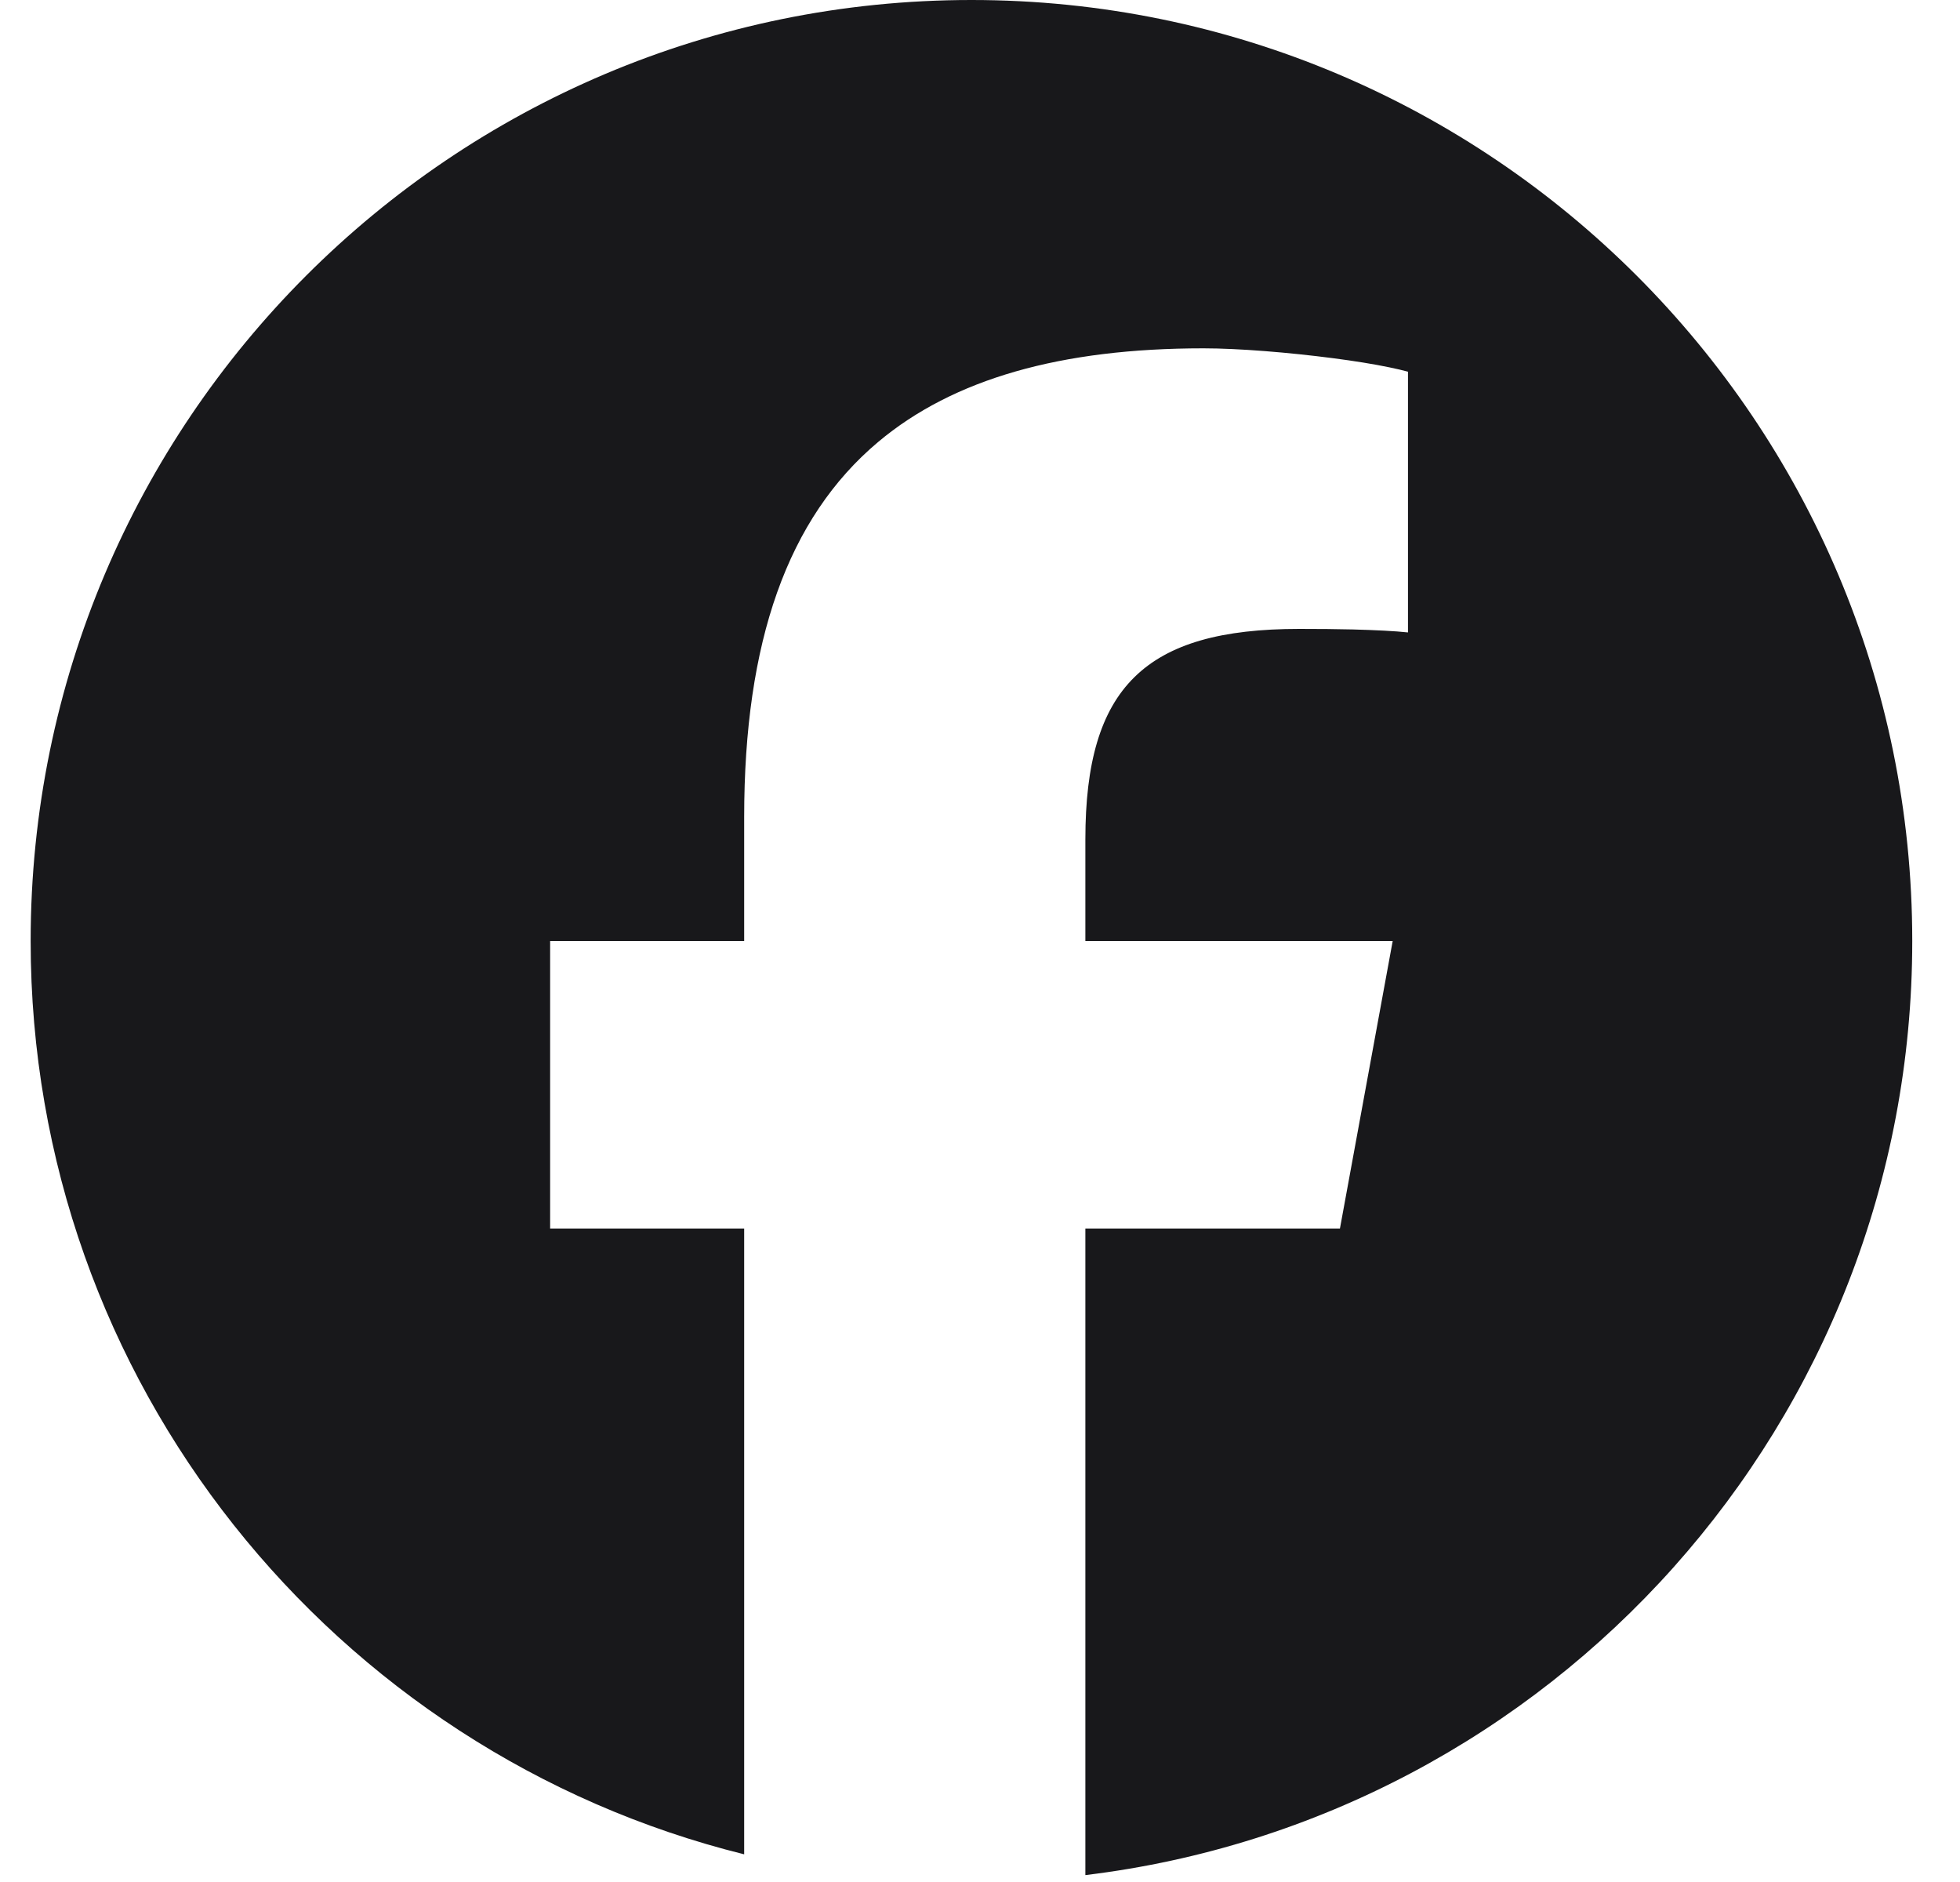<svg width="25" height="24" viewBox="0 0 25 24" fill="none" xmlns="http://www.w3.org/2000/svg">
<g clip-path="url(#clip0_1216_40412)">
<path d="M12.391 0C19.018 0 24.391 5.373 24.391 12C24.391 18.135 19.786 23.194 13.844 23.912V15.667L17.091 15.667L17.764 12H13.844V10.703C13.844 9.734 14.034 9.063 14.47 8.635C14.906 8.206 15.588 8.02 16.572 8.02C16.821 8.02 17.05 8.022 17.254 8.027C17.55 8.035 17.791 8.047 17.959 8.065V4.74C17.892 4.722 17.812 4.703 17.724 4.685C17.523 4.643 17.273 4.603 17.004 4.568C16.443 4.495 15.8 4.442 15.35 4.442C13.533 4.442 12.16 4.831 11.201 5.636C10.044 6.608 9.492 8.186 9.492 10.42V12H7.017V15.667H9.492V23.647C4.265 22.35 0.391 17.628 0.391 12C0.391 5.373 5.763 0 12.391 0Z" fill="#18181B"/>
</g>
<defs>
<clipPath id="clip0_1216_40412">
<rect width="24" height="24" fill="white" transform="translate(0.391)"/>
</clipPath>
</defs>
</svg>

